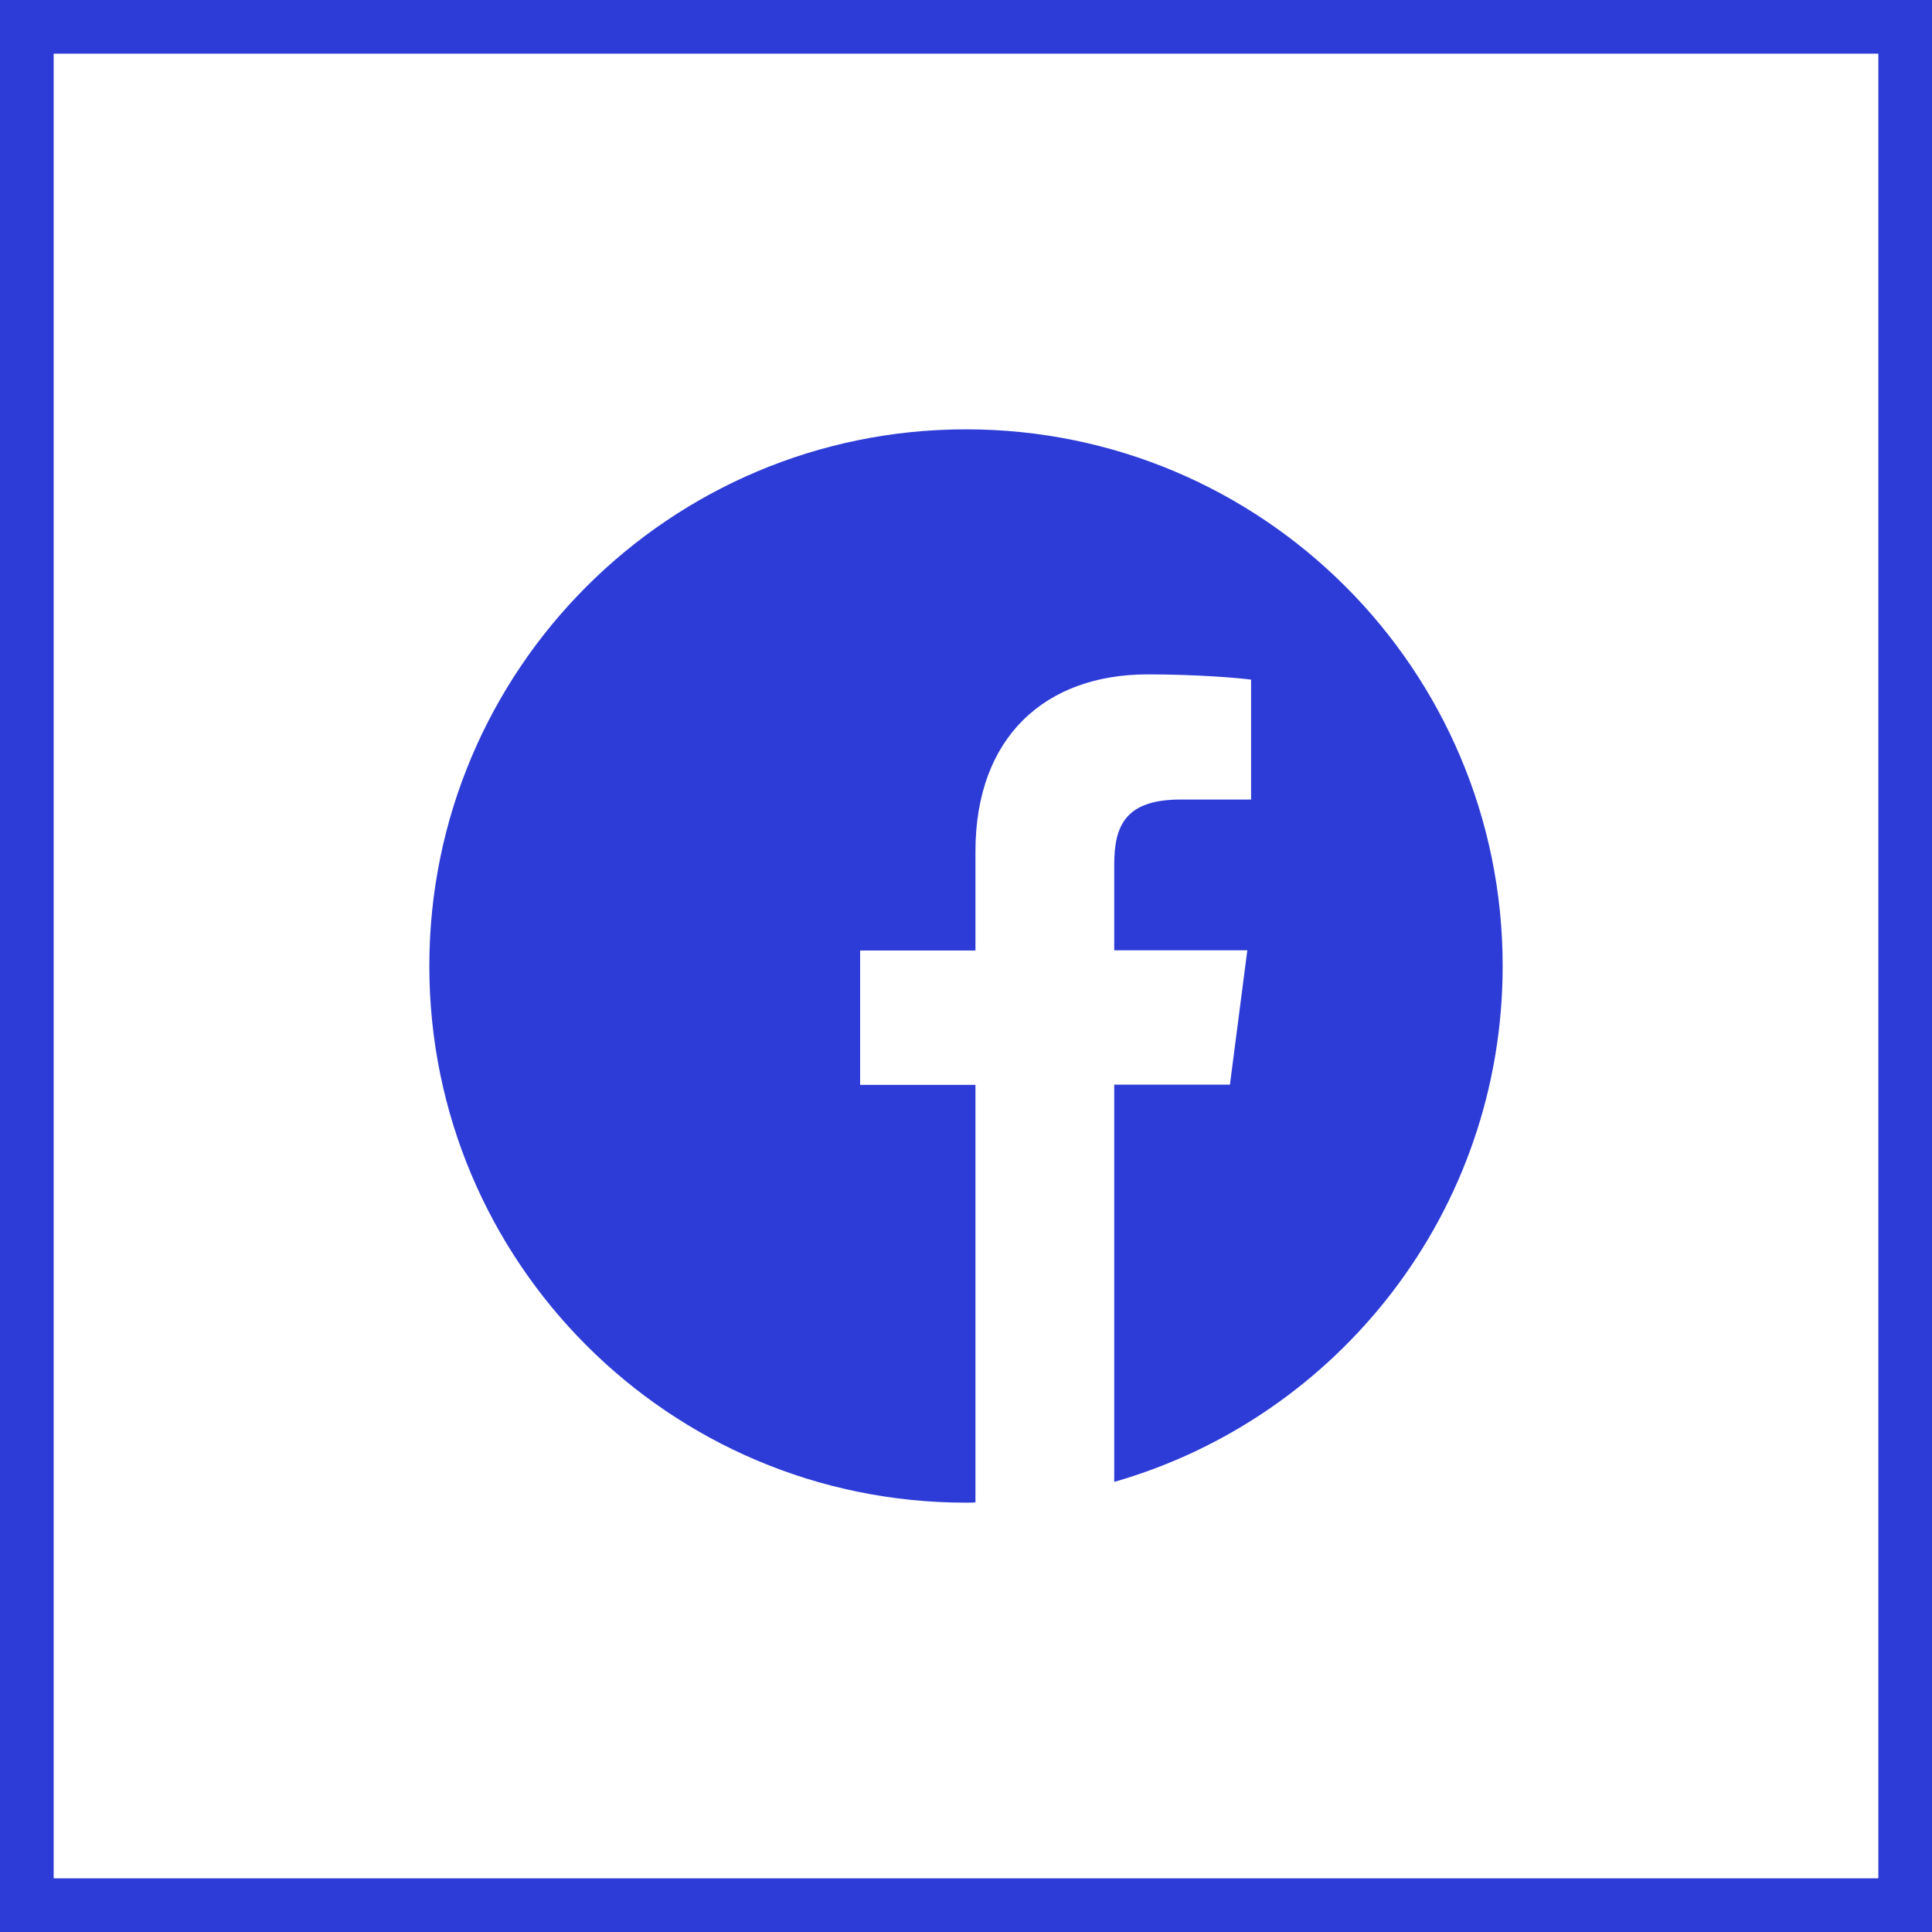 <?xml version="1.0" encoding="UTF-8"?> <svg xmlns="http://www.w3.org/2000/svg" width="36" height="36" viewBox="0 0 36 36" fill="none"> <rect x="0.5" y="0.5" width="35" height="35" stroke="#2D3CD7"></rect> <g clip-path="url(#clip0_152_481)"> <path d="M28 18C28 12.477 23.523 8 18 8C12.477 8 8 12.477 8 18C8 23.523 12.477 28 18 28C18.059 28 18.117 28 18.176 27.996V20.215H16.027V17.711H18.176V15.867C18.176 13.73 19.48 12.566 21.387 12.566C22.301 12.566 23.086 12.633 23.312 12.664V14.898H22C20.965 14.898 20.762 15.391 20.762 16.113V17.707H23.242L22.918 20.211H20.762V27.613C24.941 26.414 28 22.566 28 18V18Z" fill="#2D3CD7"></path> </g> <defs> <clipPath id="clip0_152_481"> <rect width="20" height="20" fill="white" transform="translate(8 8)"></rect> </clipPath> </defs> </svg> 